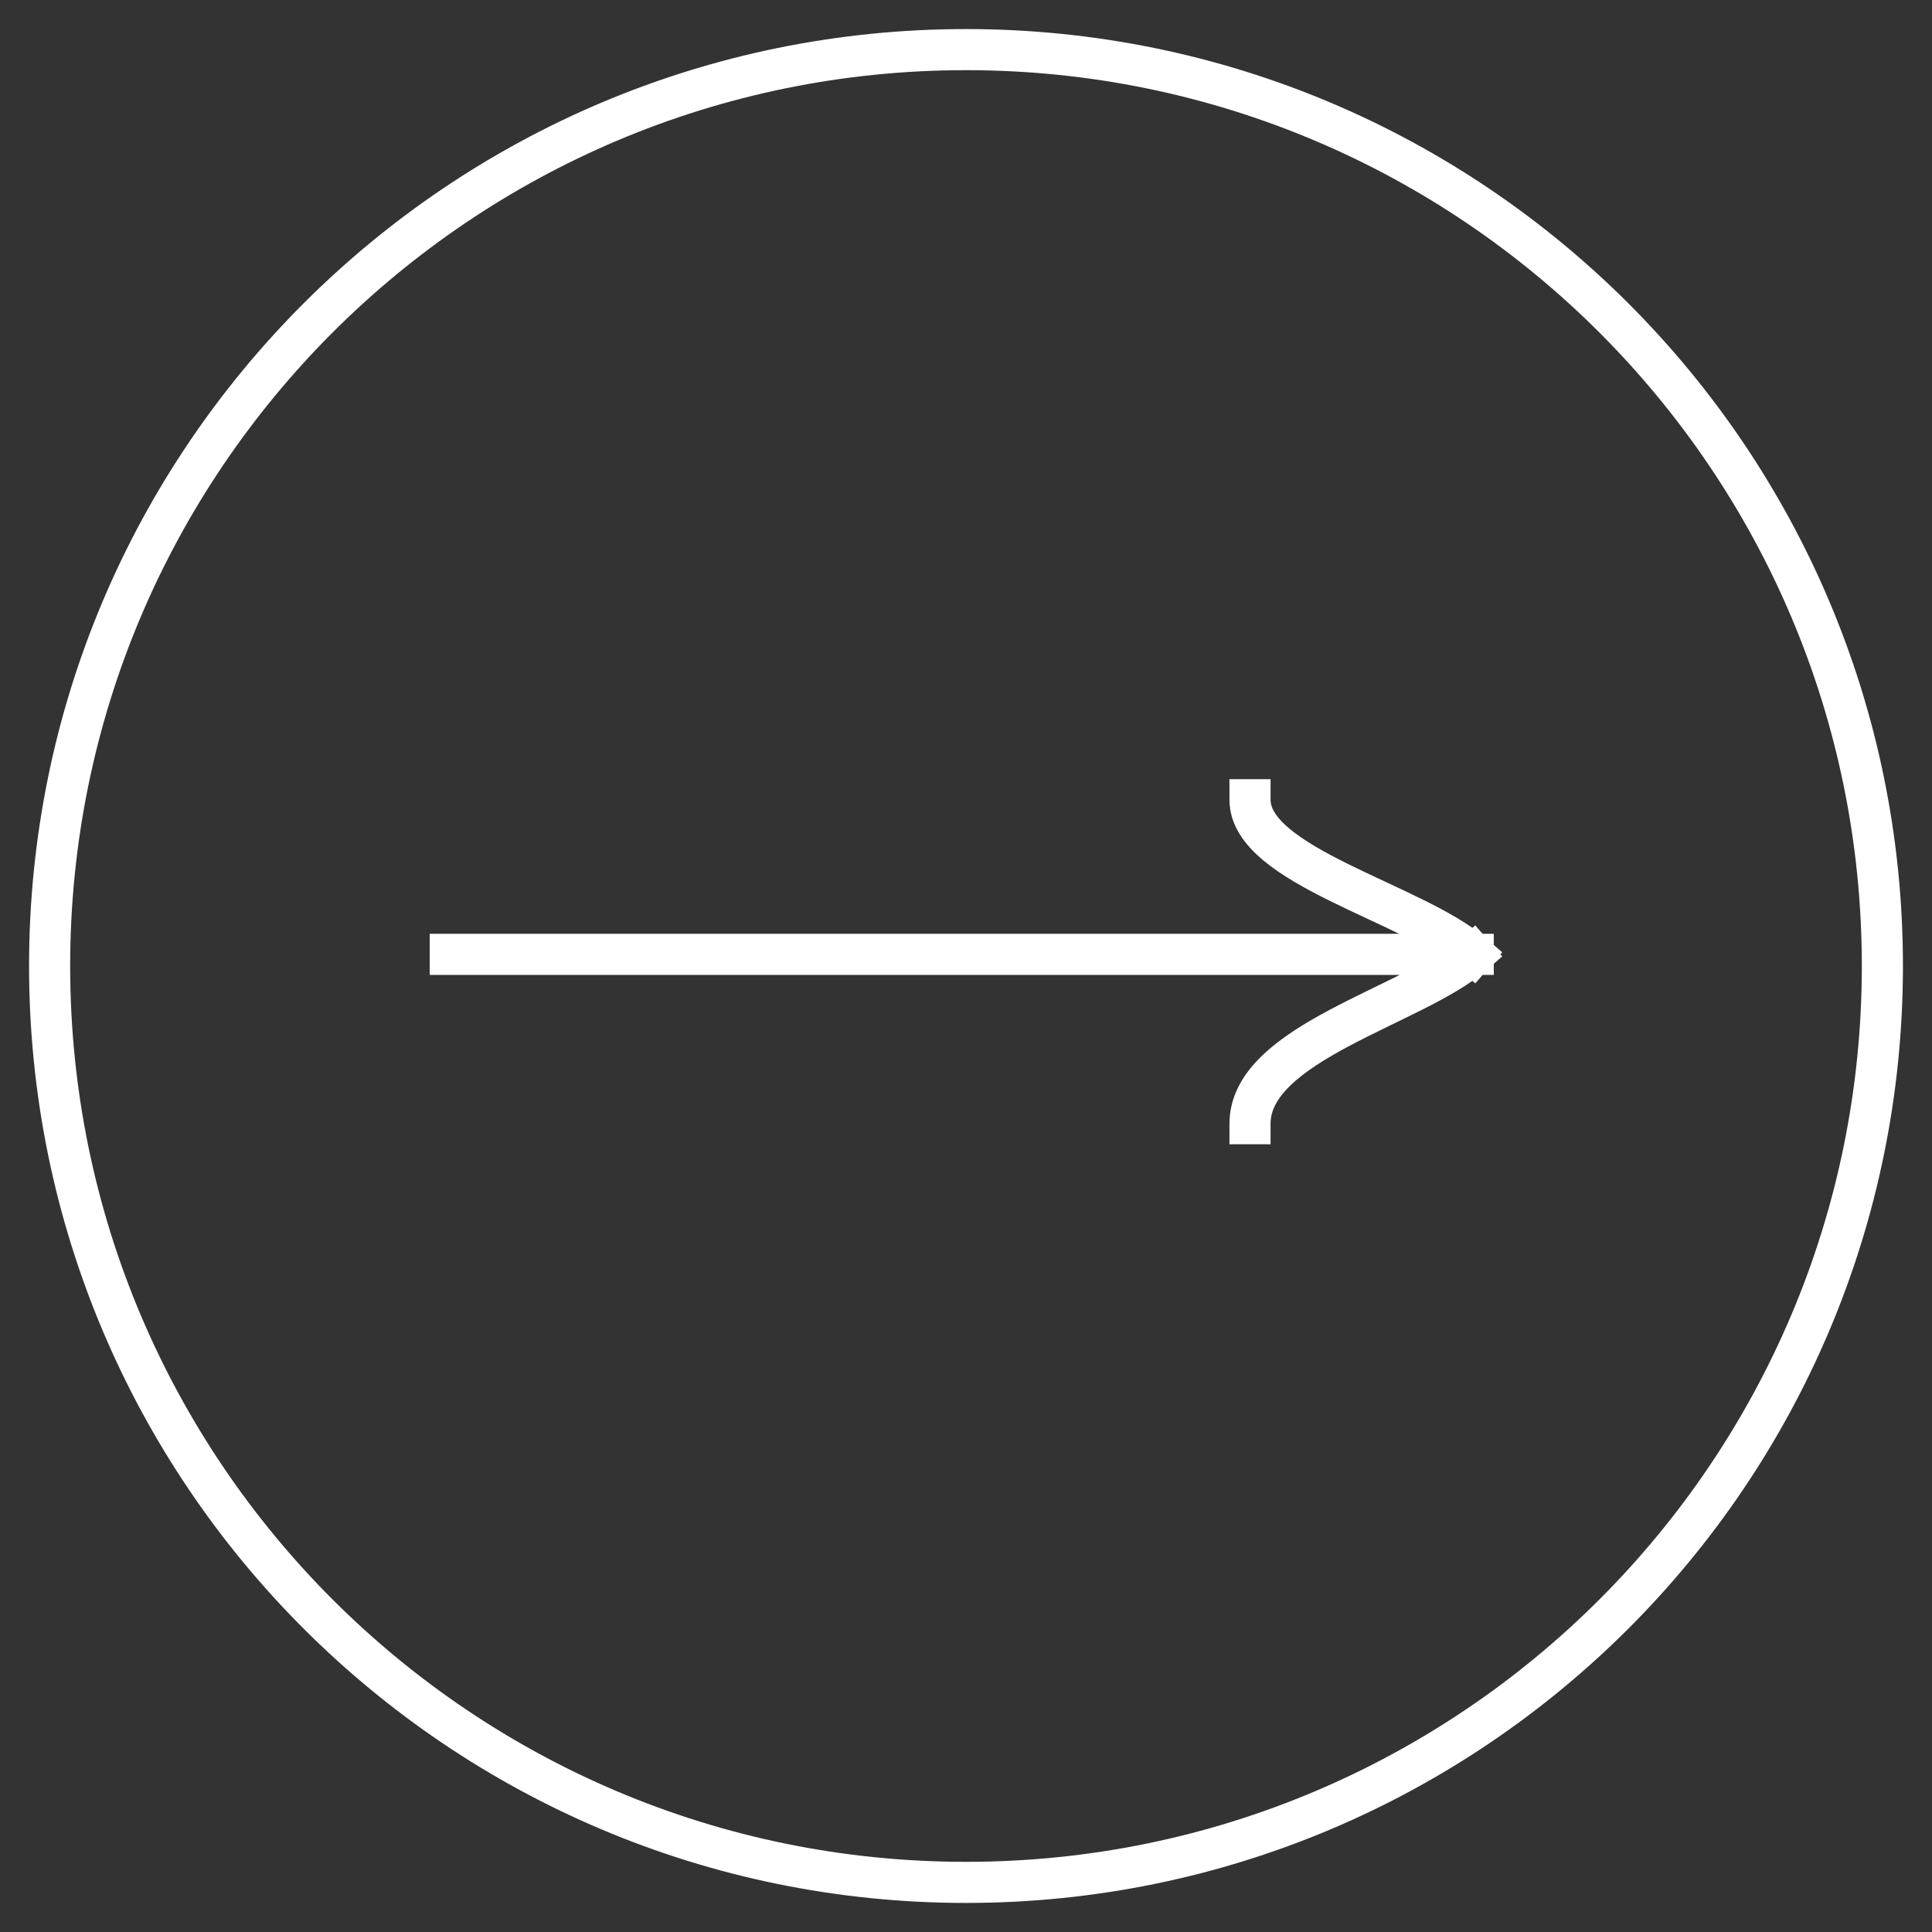 <?xml version="1.0" encoding="UTF-8"?> <svg xmlns="http://www.w3.org/2000/svg" width="47" height="47" viewBox="0 0 47 47" fill="none"><rect x="0" y="0" width="47" height="47" fill="#333333" stroke="none"/><g clip-path="url(#clip0_6_18)"><path d="M35.839 23.217C34.391 24.471 30.409 25.366 30.409 27.336M35.839 23.217C34.391 21.964 30.409 21.068 30.409 19.456M35.839 23.217C35.839 23.217 23.713 23.217 10.954 23.217" stroke="white" stroke-linecap="square"></path><path d="M23.5 1.207C35.812 1.207 45.793 11.188 45.793 23.5C45.793 35.812 35.812 45.793 23.5 45.793C11.188 45.793 1.207 35.812 1.207 23.5C1.207 11.188 11.188 1.207 23.5 1.207Z" stroke="white"></path></g><defs><clipPath id="clip0_6_18"><rect width="47" height="47" fill="white" transform="matrix(-1 0 0 1 47 0)"></rect></clipPath></defs></svg> 